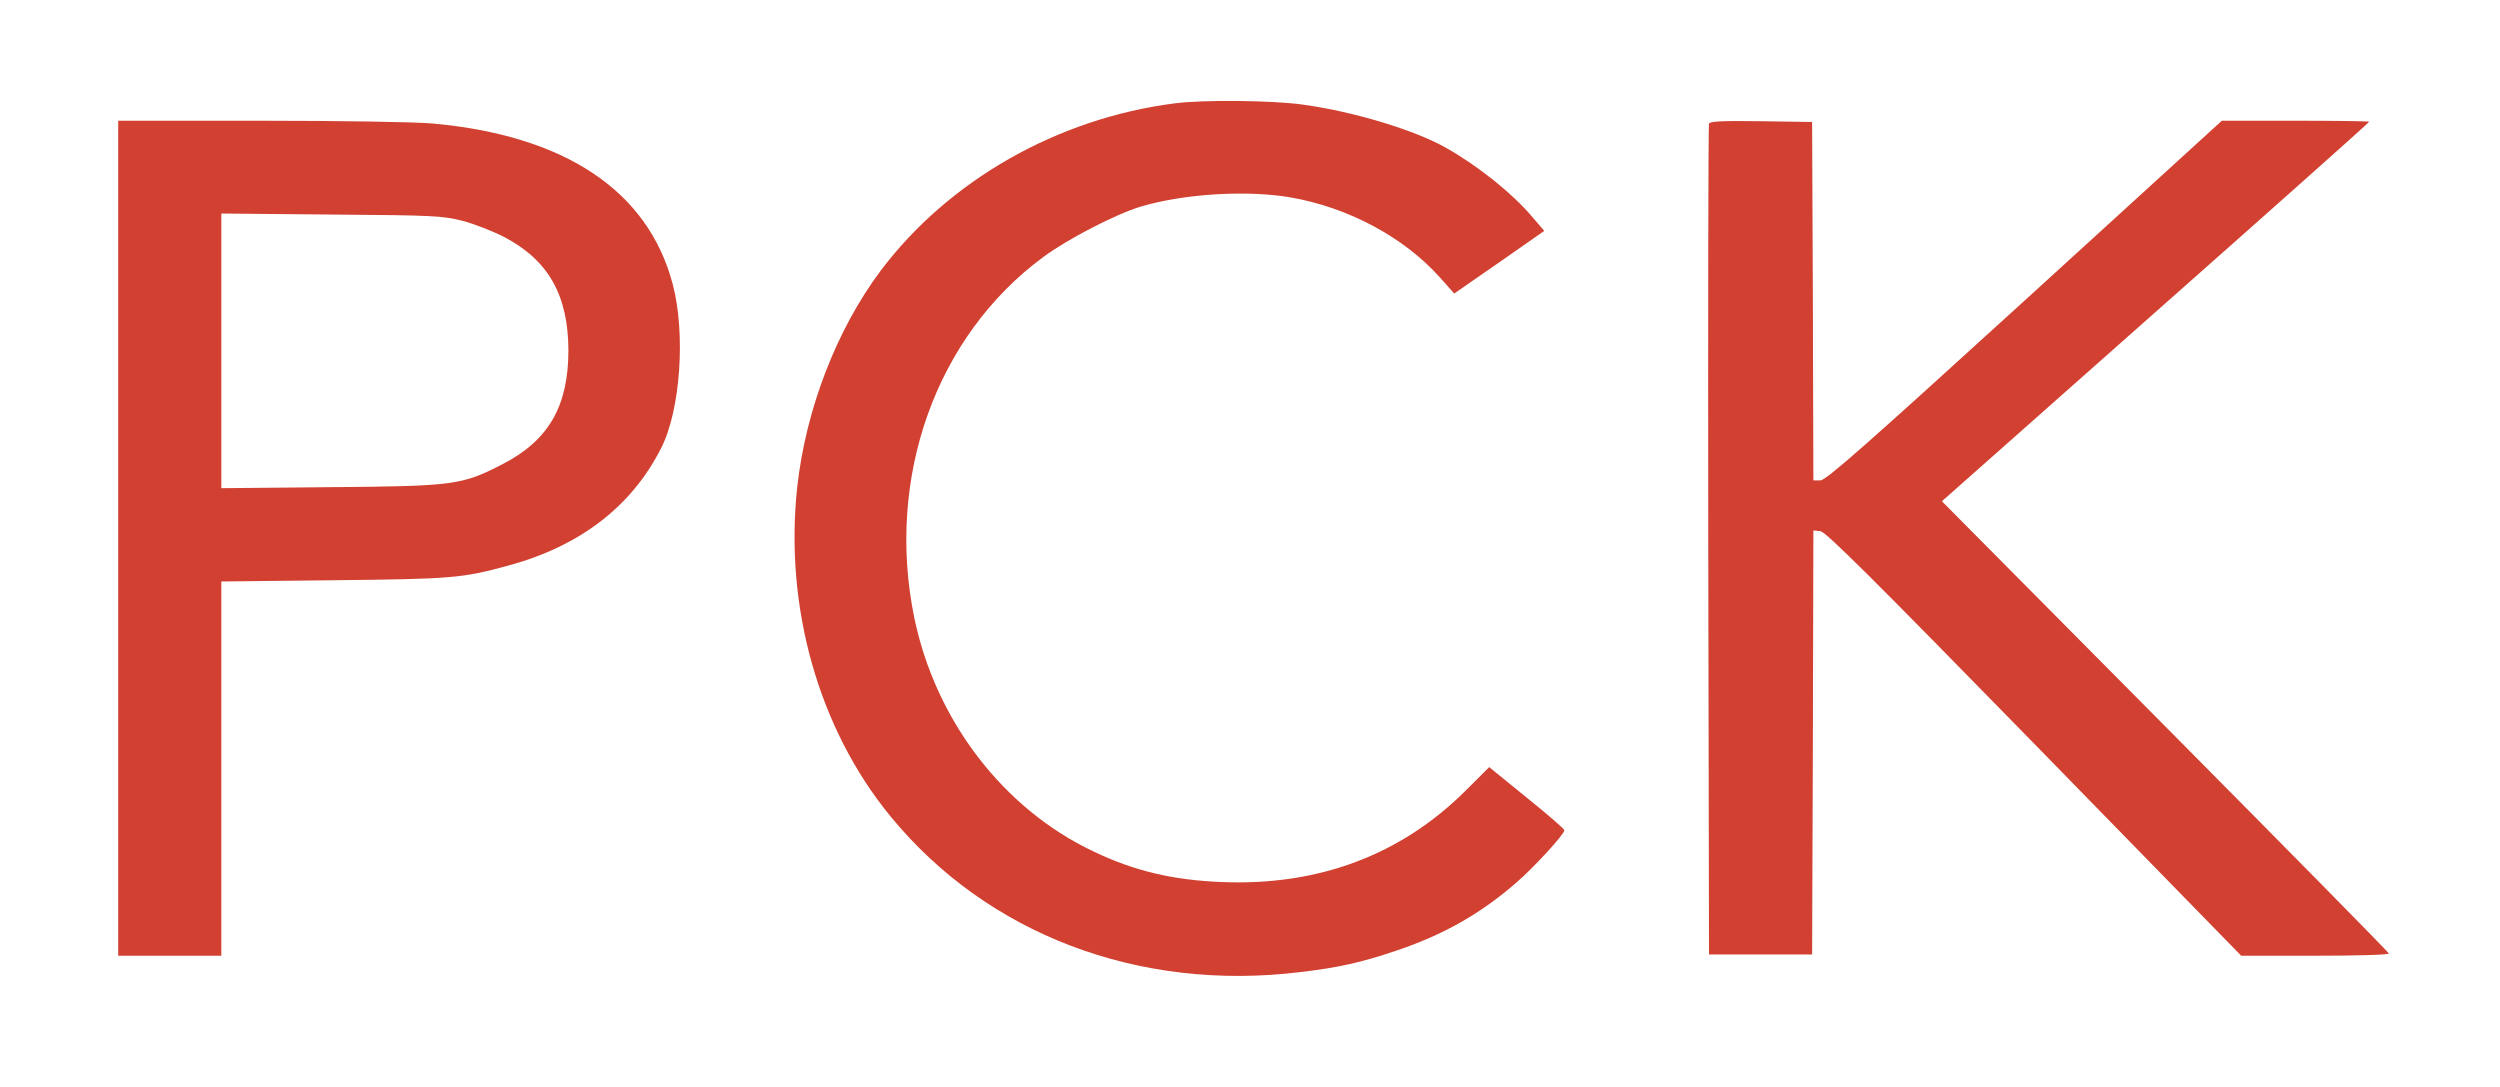 <?xml version="1.0" standalone="no"?>
<!DOCTYPE svg PUBLIC "-//W3C//DTD SVG 20010904//EN"
 "http://www.w3.org/TR/2001/REC-SVG-20010904/DTD/svg10.dtd">
<svg version="1.0" xmlns="http://www.w3.org/2000/svg"
 width="994pt" height="432pt" viewBox="0 0 994 432"
 preserveAspectRatio="xMidYMid meet">
<g transform="translate(0,432) scale(0.1,-0.1)"
fill="#d14030" stroke="none">
<path d="M4670 3909 c-467 -60 -899 -307 -1169 -666 -175 -234 -297 -551 -331
-858 -52 -477 84 -961 370 -1310 384 -469 987 -699 1630 -620 153 18 242 38
381 85 185 62 333 145 476 269 71 61 193 194 193 210 0 5 -67 63 -149 129
l-150 122 -93 -93 c-258 -257 -586 -380 -972 -364 -193 8 -347 44 -509 122
-359 170 -628 522 -712 930 -114 557 87 1119 513 1433 97 72 291 172 389 201
173 51 422 66 595 36 229 -40 450 -158 593 -318 l57 -64 179 124 179 125 -48
56 c-80 94 -212 200 -342 274 -125 71 -367 144 -569 172 -120 17 -397 20 -511
5z"/>
<path d="M470 2180 l0 -1660 205 0 205 0 0 744 0 744 448 5 c470 5 508 8 692
58 285 77 491 235 608 466 78 151 99 459 46 656 -99 369 -427 588 -954 636
-64 6 -365 11 -682 11 l-568 0 0 -1660z m1369 1262 c46 -12 120 -41 165 -64
176 -92 255 -231 256 -450 0 -222 -78 -358 -259 -452 -164 -85 -193 -89 -688
-93 l-433 -4 0 546 0 546 438 -4 c410 -3 442 -5 521 -25z"/>
<path d="M6795 3828 c-3 -7 -4 -753 -3 -1658 l3 -1645 205 0 205 0 3 843 2
843 28 -3 c21 -2 206 -186 850 -845 l823 -843 295 0 c176 0 294 4 292 9 -1 5
-402 412 -890 904 l-887 894 849 752 c468 414 850 754 850 757 0 2 -132 4
-293 4 l-293 0 -784 -715 c-639 -582 -790 -715 -812 -715 l-28 0 -2 713 -3
712 -203 3 c-156 2 -204 0 -207 -10z"/>
</g>
</svg>
